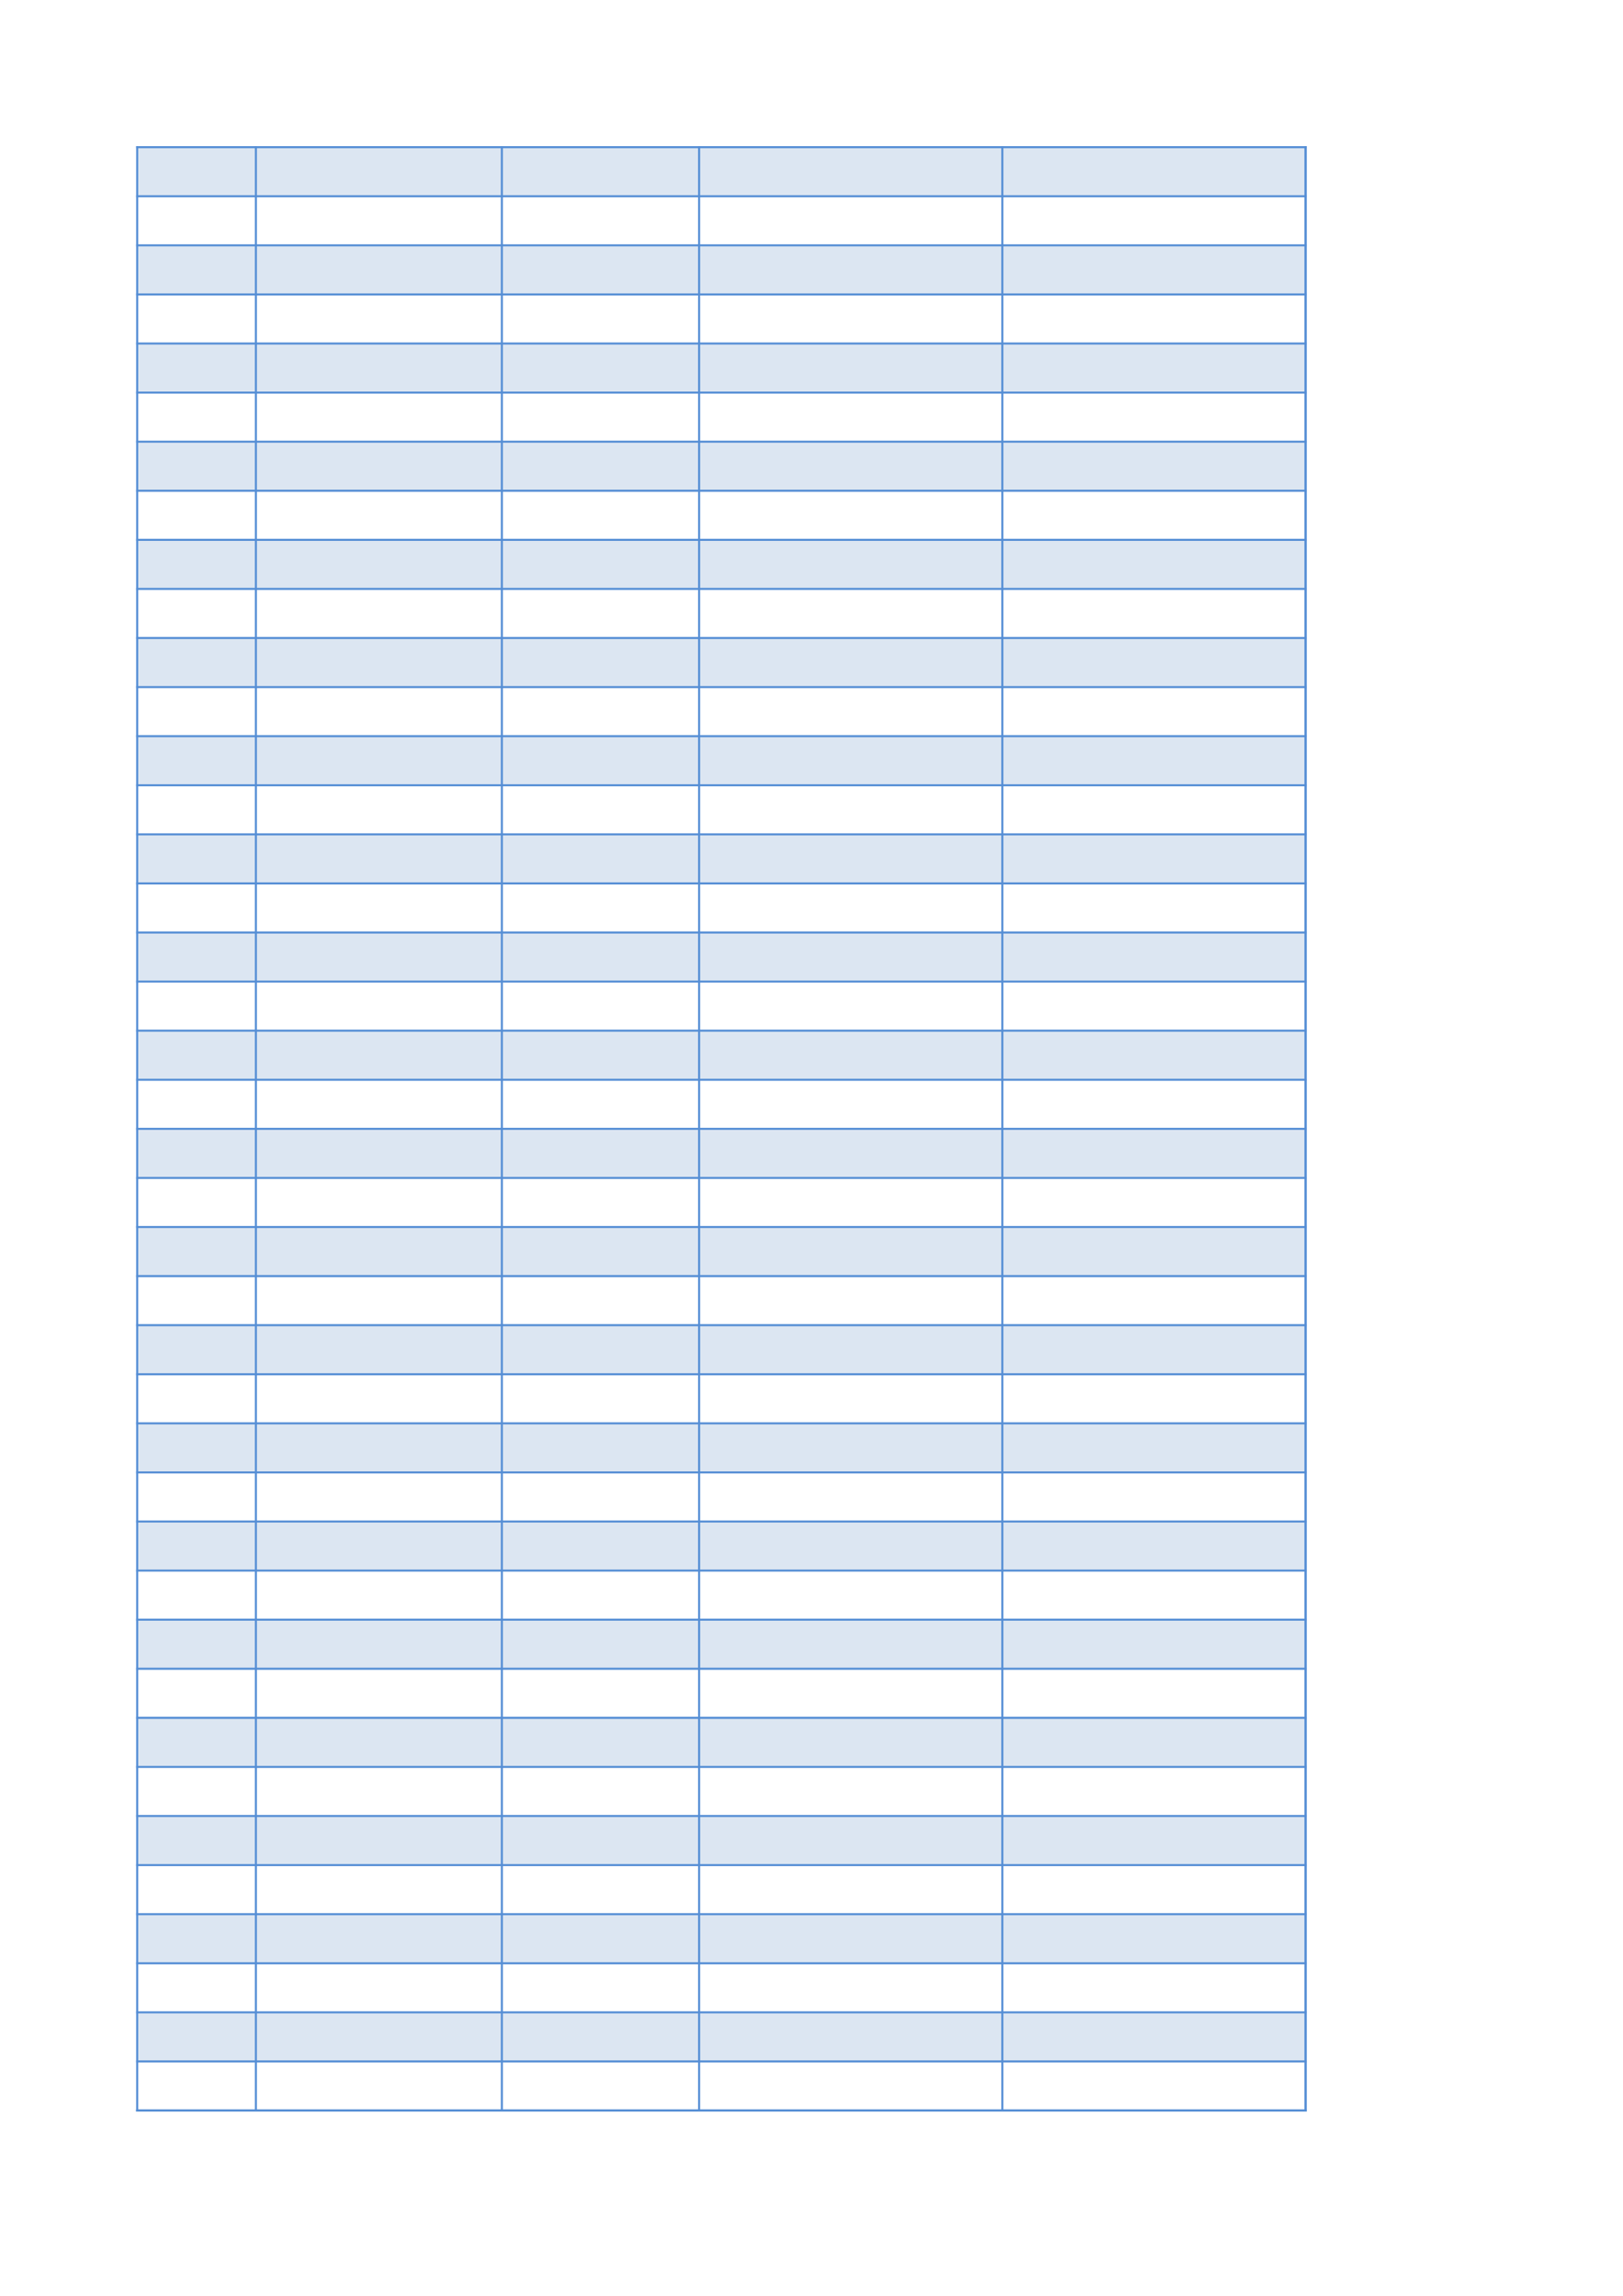 <?xml version="1.0" encoding="UTF-8"?>
<svg xmlns="http://www.w3.org/2000/svg" xmlns:xlink="http://www.w3.org/1999/xlink" width="595.304pt" height="841.89pt" viewBox="0 0 595.304 841.89" version="1.1">
<g id="surface57">
<path style=" stroke:none;fill-rule:evenodd;fill:rgb(86.273%,90.195%,94.901%);fill-opacity:1;" d="M 50.344 71.914 L 478.828 71.914 L 478.828 53.887 L 50.344 53.887 Z M 50.344 71.914 "/>
<path style=" stroke:none;fill-rule:evenodd;fill:rgb(86.273%,90.195%,94.901%);fill-opacity:1;" d="M 50.344 107.914 L 478.828 107.914 L 478.828 89.887 L 50.344 89.887 Z M 50.344 107.914 "/>
<path style=" stroke:none;fill-rule:evenodd;fill:rgb(86.273%,90.195%,94.901%);fill-opacity:1;" d="M 50.344 143.914 L 478.828 143.914 L 478.828 125.887 L 50.344 125.887 Z M 50.344 143.914 "/>
<path style=" stroke:none;fill-rule:evenodd;fill:rgb(86.273%,90.195%,94.901%);fill-opacity:1;" d="M 50.344 179.914 L 478.828 179.914 L 478.828 161.887 L 50.344 161.887 Z M 50.344 179.914 "/>
<path style=" stroke:none;fill-rule:evenodd;fill:rgb(86.273%,90.195%,94.901%);fill-opacity:1;" d="M 50.344 215.914 L 478.828 215.914 L 478.828 197.887 L 50.344 197.887 Z M 50.344 215.914 "/>
<path style=" stroke:none;fill-rule:evenodd;fill:rgb(86.273%,90.195%,94.901%);fill-opacity:1;" d="M 50.344 251.914 L 478.828 251.914 L 478.828 233.887 L 50.344 233.887 Z M 50.344 251.914 "/>
<path style=" stroke:none;fill-rule:evenodd;fill:rgb(86.273%,90.195%,94.901%);fill-opacity:1;" d="M 50.344 287.914 L 478.828 287.914 L 478.828 269.887 L 50.344 269.887 Z M 50.344 287.914 "/>
<path style=" stroke:none;fill-rule:evenodd;fill:rgb(86.273%,90.195%,94.901%);fill-opacity:1;" d="M 50.344 323.914 L 478.828 323.914 L 478.828 305.887 L 50.344 305.887 Z M 50.344 323.914 "/>
<path style=" stroke:none;fill-rule:evenodd;fill:rgb(86.273%,90.195%,94.901%);fill-opacity:1;" d="M 50.344 359.914 L 478.828 359.914 L 478.828 341.887 L 50.344 341.887 Z M 50.344 359.914 "/>
<path style=" stroke:none;fill-rule:evenodd;fill:rgb(86.273%,90.195%,94.901%);fill-opacity:1;" d="M 50.344 395.914 L 478.828 395.914 L 478.828 377.887 L 50.344 377.887 Z M 50.344 395.914 "/>
<path style=" stroke:none;fill-rule:evenodd;fill:rgb(86.273%,90.195%,94.901%);fill-opacity:1;" d="M 50.344 431.914 L 478.828 431.914 L 478.828 413.887 L 50.344 413.887 Z M 50.344 431.914 "/>
<path style=" stroke:none;fill-rule:evenodd;fill:rgb(86.273%,90.195%,94.901%);fill-opacity:1;" d="M 50.344 467.914 L 478.828 467.914 L 478.828 449.887 L 50.344 449.887 Z M 50.344 467.914 "/>
<path style=" stroke:none;fill-rule:evenodd;fill:rgb(86.273%,90.195%,94.901%);fill-opacity:1;" d="M 50.344 503.914 L 478.828 503.914 L 478.828 485.887 L 50.344 485.887 Z M 50.344 503.914 "/>
<path style=" stroke:none;fill-rule:evenodd;fill:rgb(86.273%,90.195%,94.901%);fill-opacity:1;" d="M 50.344 539.914 L 478.828 539.914 L 478.828 521.887 L 50.344 521.887 Z M 50.344 539.914 "/>
<path style=" stroke:none;fill-rule:evenodd;fill:rgb(86.273%,90.195%,94.901%);fill-opacity:1;" d="M 50.344 575.914 L 478.828 575.914 L 478.828 557.887 L 50.344 557.887 Z M 50.344 575.914 "/>
<path style=" stroke:none;fill-rule:evenodd;fill:rgb(86.273%,90.195%,94.901%);fill-opacity:1;" d="M 50.344 611.914 L 478.828 611.914 L 478.828 593.887 L 50.344 593.887 Z M 50.344 611.914 "/>
<path style=" stroke:none;fill-rule:evenodd;fill:rgb(86.273%,90.195%,94.901%);fill-opacity:1;" d="M 50.344 647.914 L 478.828 647.914 L 478.828 629.887 L 50.344 629.887 Z M 50.344 647.914 "/>
<path style=" stroke:none;fill-rule:evenodd;fill:rgb(86.273%,90.195%,94.901%);fill-opacity:1;" d="M 50.344 683.914 L 478.828 683.914 L 478.828 665.887 L 50.344 665.887 Z M 50.344 683.914 "/>
<path style=" stroke:none;fill-rule:evenodd;fill:rgb(86.273%,90.195%,94.901%);fill-opacity:1;" d="M 50.344 719.914 L 478.828 719.914 L 478.828 701.887 L 50.344 701.887 Z M 50.344 719.914 "/>
<path style=" stroke:none;fill-rule:evenodd;fill:rgb(86.273%,90.195%,94.901%);fill-opacity:1;" d="M 50.344 755.914 L 478.828 755.914 L 478.828 737.887 L 50.344 737.887 Z M 50.344 755.914 "/>
<path style="fill:none;stroke-width:0.75;stroke-linecap:butt;stroke-linejoin:round;stroke:rgb(33.333%,55.685%,83.528%);stroke-opacity:1;stroke-miterlimit:10;" d="M 49.945 787.917 L 479.254 787.917 " transform="matrix(1,0,0,-1,0,841.89)"/>
<path style="fill:none;stroke-width:0.75;stroke-linecap:butt;stroke-linejoin:round;stroke:rgb(33.333%,55.685%,83.528%);stroke-opacity:1;stroke-miterlimit:10;" d="M 50.316 788.284 L 50.316 67.55 " transform="matrix(1,0,0,-1,0,841.89)"/>
<path style="fill:none;stroke-width:0.75;stroke-linecap:butt;stroke-linejoin:round;stroke:rgb(33.333%,55.685%,83.528%);stroke-opacity:1;stroke-miterlimit:10;" d="M 93.855 788.284 L 93.855 67.55 " transform="matrix(1,0,0,-1,0,841.89)"/>
<path style="fill:none;stroke-width:0.75;stroke-linecap:butt;stroke-linejoin:round;stroke:rgb(33.333%,55.685%,83.528%);stroke-opacity:1;stroke-miterlimit:10;" d="M 184.082 788.284 L 184.082 67.55 " transform="matrix(1,0,0,-1,0,841.89)"/>
<path style="fill:none;stroke-width:0.75;stroke-linecap:butt;stroke-linejoin:round;stroke:rgb(33.333%,55.685%,83.528%);stroke-opacity:1;stroke-miterlimit:10;" d="M 256.422 788.284 L 256.422 67.55 " transform="matrix(1,0,0,-1,0,841.89)"/>
<path style="fill:none;stroke-width:0.75;stroke-linecap:butt;stroke-linejoin:round;stroke:rgb(33.333%,55.685%,83.528%);stroke-opacity:1;stroke-miterlimit:10;" d="M 367.652 788.284 L 367.652 67.55 " transform="matrix(1,0,0,-1,0,841.89)"/>
<path style="fill:none;stroke-width:0.75;stroke-linecap:butt;stroke-linejoin:round;stroke:rgb(33.333%,55.685%,83.528%);stroke-opacity:1;stroke-miterlimit:10;" d="M 478.887 788.284 L 478.887 67.55 " transform="matrix(1,0,0,-1,0,841.89)"/>
<path style="fill:none;stroke-width:0.75;stroke-linecap:butt;stroke-linejoin:round;stroke:rgb(33.333%,55.685%,83.528%);stroke-opacity:1;stroke-miterlimit:10;" d="M 478.887 788.284 L 478.887 67.55 " transform="matrix(1,0,0,-1,0,841.89)"/>
<path style="fill:none;stroke-width:0.75;stroke-linecap:butt;stroke-linejoin:round;stroke:rgb(33.333%,55.685%,83.528%);stroke-opacity:1;stroke-miterlimit:10;" d="M 49.945 769.917 L 479.254 769.917 " transform="matrix(1,0,0,-1,0,841.89)"/>
<path style="fill:none;stroke-width:0.75;stroke-linecap:butt;stroke-linejoin:round;stroke:rgb(33.333%,55.685%,83.528%);stroke-opacity:1;stroke-miterlimit:10;" d="M 49.945 751.917 L 479.254 751.917 " transform="matrix(1,0,0,-1,0,841.89)"/>
<path style="fill:none;stroke-width:0.75;stroke-linecap:butt;stroke-linejoin:round;stroke:rgb(33.333%,55.685%,83.528%);stroke-opacity:1;stroke-miterlimit:10;" d="M 49.945 733.917 L 479.254 733.917 " transform="matrix(1,0,0,-1,0,841.89)"/>
<path style="fill:none;stroke-width:0.75;stroke-linecap:butt;stroke-linejoin:round;stroke:rgb(33.333%,55.685%,83.528%);stroke-opacity:1;stroke-miterlimit:10;" d="M 49.945 715.917 L 479.254 715.917 " transform="matrix(1,0,0,-1,0,841.89)"/>
<path style="fill:none;stroke-width:0.75;stroke-linecap:butt;stroke-linejoin:round;stroke:rgb(33.333%,55.685%,83.528%);stroke-opacity:1;stroke-miterlimit:10;" d="M 49.945 697.917 L 479.254 697.917 " transform="matrix(1,0,0,-1,0,841.89)"/>
<path style="fill:none;stroke-width:0.75;stroke-linecap:butt;stroke-linejoin:round;stroke:rgb(33.333%,55.685%,83.528%);stroke-opacity:1;stroke-miterlimit:10;" d="M 49.945 679.917 L 479.254 679.917 " transform="matrix(1,0,0,-1,0,841.89)"/>
<path style="fill:none;stroke-width:0.75;stroke-linecap:butt;stroke-linejoin:round;stroke:rgb(33.333%,55.685%,83.528%);stroke-opacity:1;stroke-miterlimit:10;" d="M 49.945 661.917 L 479.254 661.917 " transform="matrix(1,0,0,-1,0,841.89)"/>
<path style="fill:none;stroke-width:0.75;stroke-linecap:butt;stroke-linejoin:round;stroke:rgb(33.333%,55.685%,83.528%);stroke-opacity:1;stroke-miterlimit:10;" d="M 49.945 643.917 L 479.254 643.917 " transform="matrix(1,0,0,-1,0,841.89)"/>
<path style="fill:none;stroke-width:0.75;stroke-linecap:butt;stroke-linejoin:round;stroke:rgb(33.333%,55.685%,83.528%);stroke-opacity:1;stroke-miterlimit:10;" d="M 49.945 625.917 L 479.254 625.917 " transform="matrix(1,0,0,-1,0,841.89)"/>
<path style="fill:none;stroke-width:0.75;stroke-linecap:butt;stroke-linejoin:round;stroke:rgb(33.333%,55.685%,83.528%);stroke-opacity:1;stroke-miterlimit:10;" d="M 49.945 607.917 L 479.254 607.917 " transform="matrix(1,0,0,-1,0,841.89)"/>
<path style="fill:none;stroke-width:0.75;stroke-linecap:butt;stroke-linejoin:round;stroke:rgb(33.333%,55.685%,83.528%);stroke-opacity:1;stroke-miterlimit:10;" d="M 49.945 589.917 L 479.254 589.917 " transform="matrix(1,0,0,-1,0,841.89)"/>
<path style="fill:none;stroke-width:0.75;stroke-linecap:butt;stroke-linejoin:round;stroke:rgb(33.333%,55.685%,83.528%);stroke-opacity:1;stroke-miterlimit:10;" d="M 49.945 571.917 L 479.254 571.917 " transform="matrix(1,0,0,-1,0,841.89)"/>
<path style="fill:none;stroke-width:0.75;stroke-linecap:butt;stroke-linejoin:round;stroke:rgb(33.333%,55.685%,83.528%);stroke-opacity:1;stroke-miterlimit:10;" d="M 49.945 553.917 L 479.254 553.917 " transform="matrix(1,0,0,-1,0,841.89)"/>
<path style="fill:none;stroke-width:0.75;stroke-linecap:butt;stroke-linejoin:round;stroke:rgb(33.333%,55.685%,83.528%);stroke-opacity:1;stroke-miterlimit:10;" d="M 49.945 535.917 L 479.254 535.917 " transform="matrix(1,0,0,-1,0,841.89)"/>
<path style="fill:none;stroke-width:0.75;stroke-linecap:butt;stroke-linejoin:round;stroke:rgb(33.333%,55.685%,83.528%);stroke-opacity:1;stroke-miterlimit:10;" d="M 49.945 517.917 L 479.254 517.917 " transform="matrix(1,0,0,-1,0,841.89)"/>
<path style="fill:none;stroke-width:0.75;stroke-linecap:butt;stroke-linejoin:round;stroke:rgb(33.333%,55.685%,83.528%);stroke-opacity:1;stroke-miterlimit:10;" d="M 49.945 499.917 L 479.254 499.917 " transform="matrix(1,0,0,-1,0,841.89)"/>
<path style="fill:none;stroke-width:0.75;stroke-linecap:butt;stroke-linejoin:round;stroke:rgb(33.333%,55.685%,83.528%);stroke-opacity:1;stroke-miterlimit:10;" d="M 49.945 481.917 L 479.254 481.917 " transform="matrix(1,0,0,-1,0,841.89)"/>
<path style="fill:none;stroke-width:0.75;stroke-linecap:butt;stroke-linejoin:round;stroke:rgb(33.333%,55.685%,83.528%);stroke-opacity:1;stroke-miterlimit:10;" d="M 49.945 463.917 L 479.254 463.917 " transform="matrix(1,0,0,-1,0,841.89)"/>
<path style="fill:none;stroke-width:0.75;stroke-linecap:butt;stroke-linejoin:round;stroke:rgb(33.333%,55.685%,83.528%);stroke-opacity:1;stroke-miterlimit:10;" d="M 49.945 445.917 L 479.254 445.917 " transform="matrix(1,0,0,-1,0,841.89)"/>
<path style="fill:none;stroke-width:0.75;stroke-linecap:butt;stroke-linejoin:round;stroke:rgb(33.333%,55.685%,83.528%);stroke-opacity:1;stroke-miterlimit:10;" d="M 49.945 427.917 L 479.254 427.917 " transform="matrix(1,0,0,-1,0,841.89)"/>
<path style="fill:none;stroke-width:0.75;stroke-linecap:butt;stroke-linejoin:round;stroke:rgb(33.333%,55.685%,83.528%);stroke-opacity:1;stroke-miterlimit:10;" d="M 49.945 409.917 L 479.254 409.917 " transform="matrix(1,0,0,-1,0,841.89)"/>
<path style="fill:none;stroke-width:0.75;stroke-linecap:butt;stroke-linejoin:round;stroke:rgb(33.333%,55.685%,83.528%);stroke-opacity:1;stroke-miterlimit:10;" d="M 49.945 391.917 L 479.254 391.917 " transform="matrix(1,0,0,-1,0,841.89)"/>
<path style="fill:none;stroke-width:0.75;stroke-linecap:butt;stroke-linejoin:round;stroke:rgb(33.333%,55.685%,83.528%);stroke-opacity:1;stroke-miterlimit:10;" d="M 49.945 373.917 L 479.254 373.917 " transform="matrix(1,0,0,-1,0,841.89)"/>
<path style="fill:none;stroke-width:0.75;stroke-linecap:butt;stroke-linejoin:round;stroke:rgb(33.333%,55.685%,83.528%);stroke-opacity:1;stroke-miterlimit:10;" d="M 49.945 355.917 L 479.254 355.917 " transform="matrix(1,0,0,-1,0,841.89)"/>
<path style="fill:none;stroke-width:0.75;stroke-linecap:butt;stroke-linejoin:round;stroke:rgb(33.333%,55.685%,83.528%);stroke-opacity:1;stroke-miterlimit:10;" d="M 49.945 337.917 L 479.254 337.917 " transform="matrix(1,0,0,-1,0,841.89)"/>
<path style="fill:none;stroke-width:0.75;stroke-linecap:butt;stroke-linejoin:round;stroke:rgb(33.333%,55.685%,83.528%);stroke-opacity:1;stroke-miterlimit:10;" d="M 49.945 319.917 L 479.254 319.917 " transform="matrix(1,0,0,-1,0,841.89)"/>
<path style="fill:none;stroke-width:0.75;stroke-linecap:butt;stroke-linejoin:round;stroke:rgb(33.333%,55.685%,83.528%);stroke-opacity:1;stroke-miterlimit:10;" d="M 49.945 301.917 L 479.254 301.917 " transform="matrix(1,0,0,-1,0,841.89)"/>
<path style="fill:none;stroke-width:0.75;stroke-linecap:butt;stroke-linejoin:round;stroke:rgb(33.333%,55.685%,83.528%);stroke-opacity:1;stroke-miterlimit:10;" d="M 49.945 283.917 L 479.254 283.917 " transform="matrix(1,0,0,-1,0,841.89)"/>
<path style="fill:none;stroke-width:0.75;stroke-linecap:butt;stroke-linejoin:round;stroke:rgb(33.333%,55.685%,83.528%);stroke-opacity:1;stroke-miterlimit:10;" d="M 49.945 265.917 L 479.254 265.917 " transform="matrix(1,0,0,-1,0,841.89)"/>
<path style="fill:none;stroke-width:0.75;stroke-linecap:butt;stroke-linejoin:round;stroke:rgb(33.333%,55.685%,83.528%);stroke-opacity:1;stroke-miterlimit:10;" d="M 49.945 247.917 L 479.254 247.917 " transform="matrix(1,0,0,-1,0,841.89)"/>
<path style="fill:none;stroke-width:0.75;stroke-linecap:butt;stroke-linejoin:round;stroke:rgb(33.333%,55.685%,83.528%);stroke-opacity:1;stroke-miterlimit:10;" d="M 49.945 229.917 L 479.254 229.917 " transform="matrix(1,0,0,-1,0,841.89)"/>
<path style="fill:none;stroke-width:0.75;stroke-linecap:butt;stroke-linejoin:round;stroke:rgb(33.333%,55.685%,83.528%);stroke-opacity:1;stroke-miterlimit:10;" d="M 49.945 211.917 L 479.254 211.917 " transform="matrix(1,0,0,-1,0,841.89)"/>
<path style="fill:none;stroke-width:0.75;stroke-linecap:butt;stroke-linejoin:round;stroke:rgb(33.333%,55.685%,83.528%);stroke-opacity:1;stroke-miterlimit:10;" d="M 49.945 193.917 L 479.254 193.917 " transform="matrix(1,0,0,-1,0,841.89)"/>
<path style="fill:none;stroke-width:0.75;stroke-linecap:butt;stroke-linejoin:round;stroke:rgb(33.333%,55.685%,83.528%);stroke-opacity:1;stroke-miterlimit:10;" d="M 49.945 175.917 L 479.254 175.917 " transform="matrix(1,0,0,-1,0,841.89)"/>
<path style="fill:none;stroke-width:0.75;stroke-linecap:butt;stroke-linejoin:round;stroke:rgb(33.333%,55.685%,83.528%);stroke-opacity:1;stroke-miterlimit:10;" d="M 49.945 157.917 L 479.254 157.917 " transform="matrix(1,0,0,-1,0,841.89)"/>
<path style="fill:none;stroke-width:0.75;stroke-linecap:butt;stroke-linejoin:round;stroke:rgb(33.333%,55.685%,83.528%);stroke-opacity:1;stroke-miterlimit:10;" d="M 49.945 139.917 L 479.254 139.917 " transform="matrix(1,0,0,-1,0,841.89)"/>
<path style="fill:none;stroke-width:0.75;stroke-linecap:butt;stroke-linejoin:round;stroke:rgb(33.333%,55.685%,83.528%);stroke-opacity:1;stroke-miterlimit:10;" d="M 49.945 121.917 L 479.254 121.917 " transform="matrix(1,0,0,-1,0,841.89)"/>
<path style="fill:none;stroke-width:0.75;stroke-linecap:butt;stroke-linejoin:round;stroke:rgb(33.333%,55.685%,83.528%);stroke-opacity:1;stroke-miterlimit:10;" d="M 49.945 103.917 L 479.254 103.917 " transform="matrix(1,0,0,-1,0,841.89)"/>
<path style="fill:none;stroke-width:0.75;stroke-linecap:butt;stroke-linejoin:round;stroke:rgb(33.333%,55.685%,83.528%);stroke-opacity:1;stroke-miterlimit:10;" d="M 49.945 85.917 L 479.254 85.917 " transform="matrix(1,0,0,-1,0,841.89)"/>
<path style="fill:none;stroke-width:0.75;stroke-linecap:butt;stroke-linejoin:round;stroke:rgb(33.333%,55.685%,83.528%);stroke-opacity:1;stroke-miterlimit:10;" d="M 49.945 67.917 L 479.254 67.917 " transform="matrix(1,0,0,-1,0,841.89)"/>
<path style="fill:none;stroke-width:0.75;stroke-linecap:butt;stroke-linejoin:round;stroke:rgb(33.333%,55.685%,83.528%);stroke-opacity:1;stroke-miterlimit:10;" d="M 49.945 67.917 L 479.254 67.917 " transform="matrix(1,0,0,-1,0,841.89)"/>
</g>
</svg>

